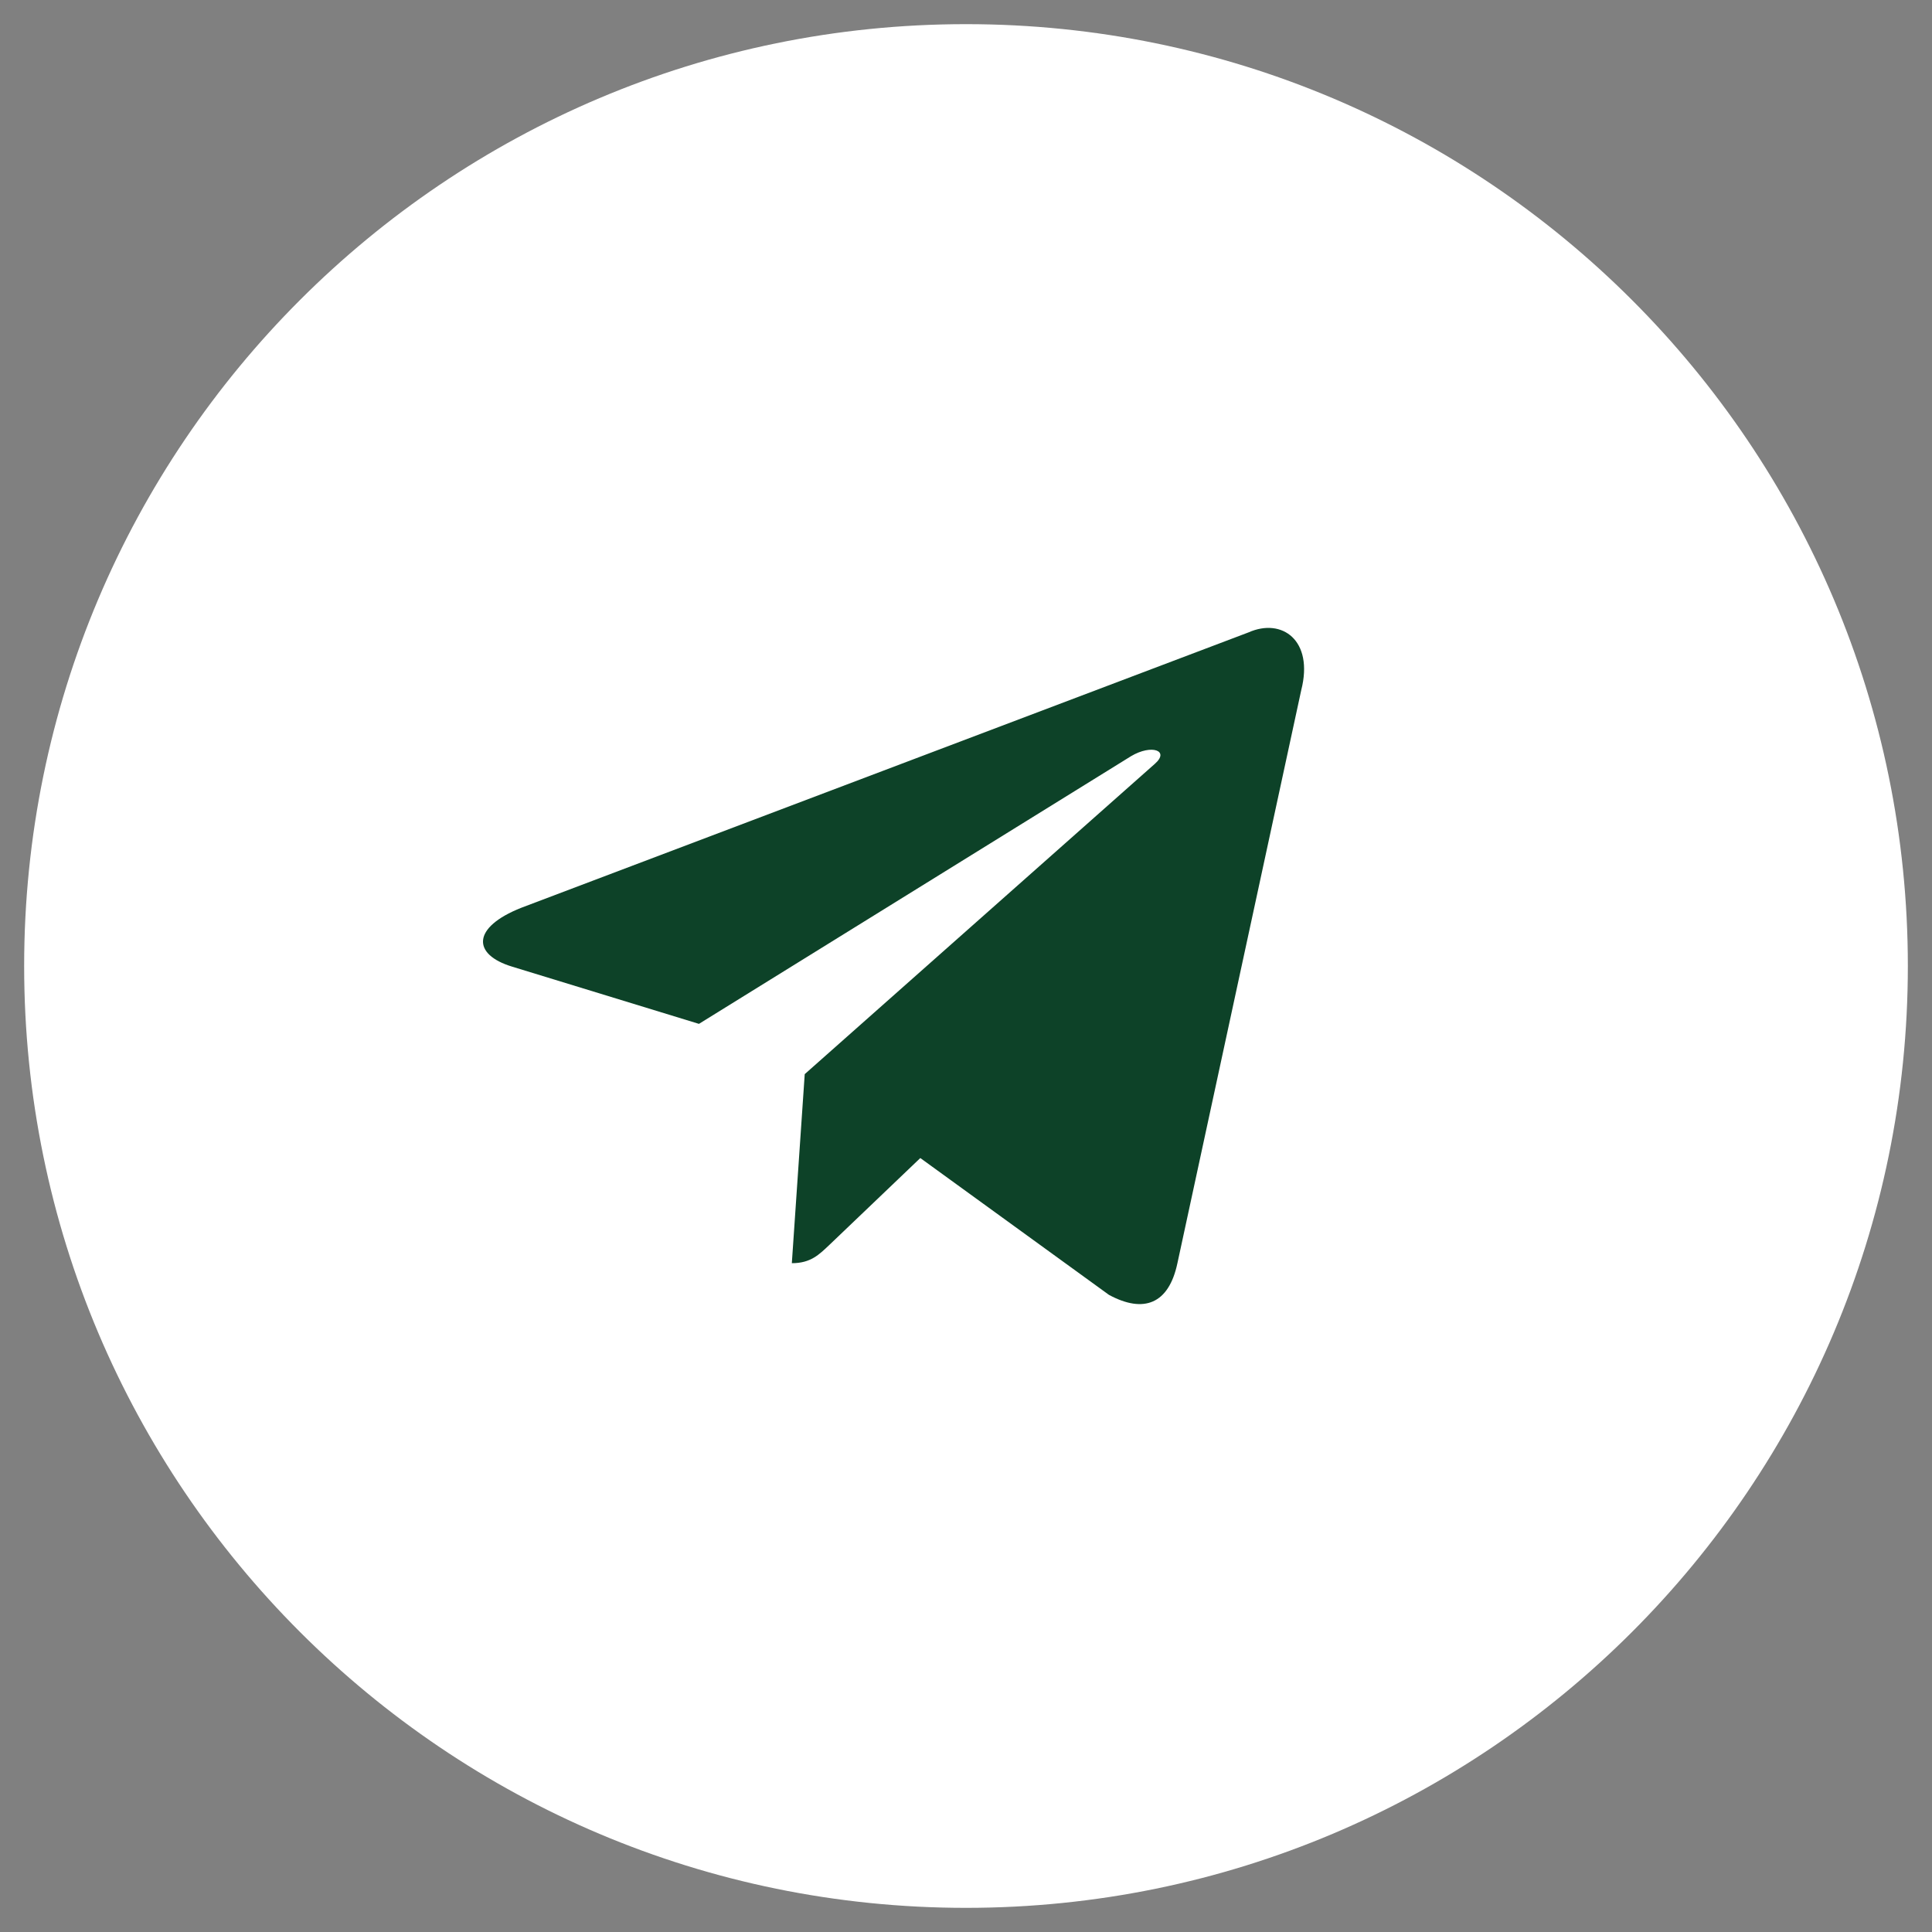 <?xml version="1.0" encoding="UTF-8"?> <svg xmlns="http://www.w3.org/2000/svg" width="40" height="40" viewBox="0 0 40 40" fill="none"><rect x="0" y="0" width="40" height="40" fill="#808080" stroke="none"/><g clip-path="url(#clip0_127_77)"><mask id="mask0_127_77" style="mask-type:luminance" maskUnits="userSpaceOnUse" x="0" y="0" width="40" height="40"><path d="M40 0H0V40H40V0Z" fill="white"></path></mask><g mask="url(#mask0_127_77)"><path d="M20 39.5C30.77 39.5 39.5 30.77 39.5 20C39.5 9.23 30.77 0.5 20 0.5C9.23 0.5 0.5 9.23 0.5 20C0.5 30.77 9.23 39.5 20 39.5Z" fill="white"></path><path d="M25.852 13.092L10.794 18.794C9.766 19.2 9.772 19.762 10.605 20.014L14.471 21.198L23.417 15.656C23.84 15.403 24.226 15.539 23.908 15.816L16.661 22.239L16.394 26.153C16.785 26.153 16.957 25.977 17.177 25.769L19.054 23.976L22.96 26.809C23.681 27.198 24.198 26.998 24.377 26.154L26.941 14.288C27.204 13.255 26.54 12.787 25.852 13.092Z" fill="#0D4228"></path></g></g><defs><clipPath id="clip0_127_77"><rect width="40" height="40" fill="white"></rect></clipPath></defs></svg> 